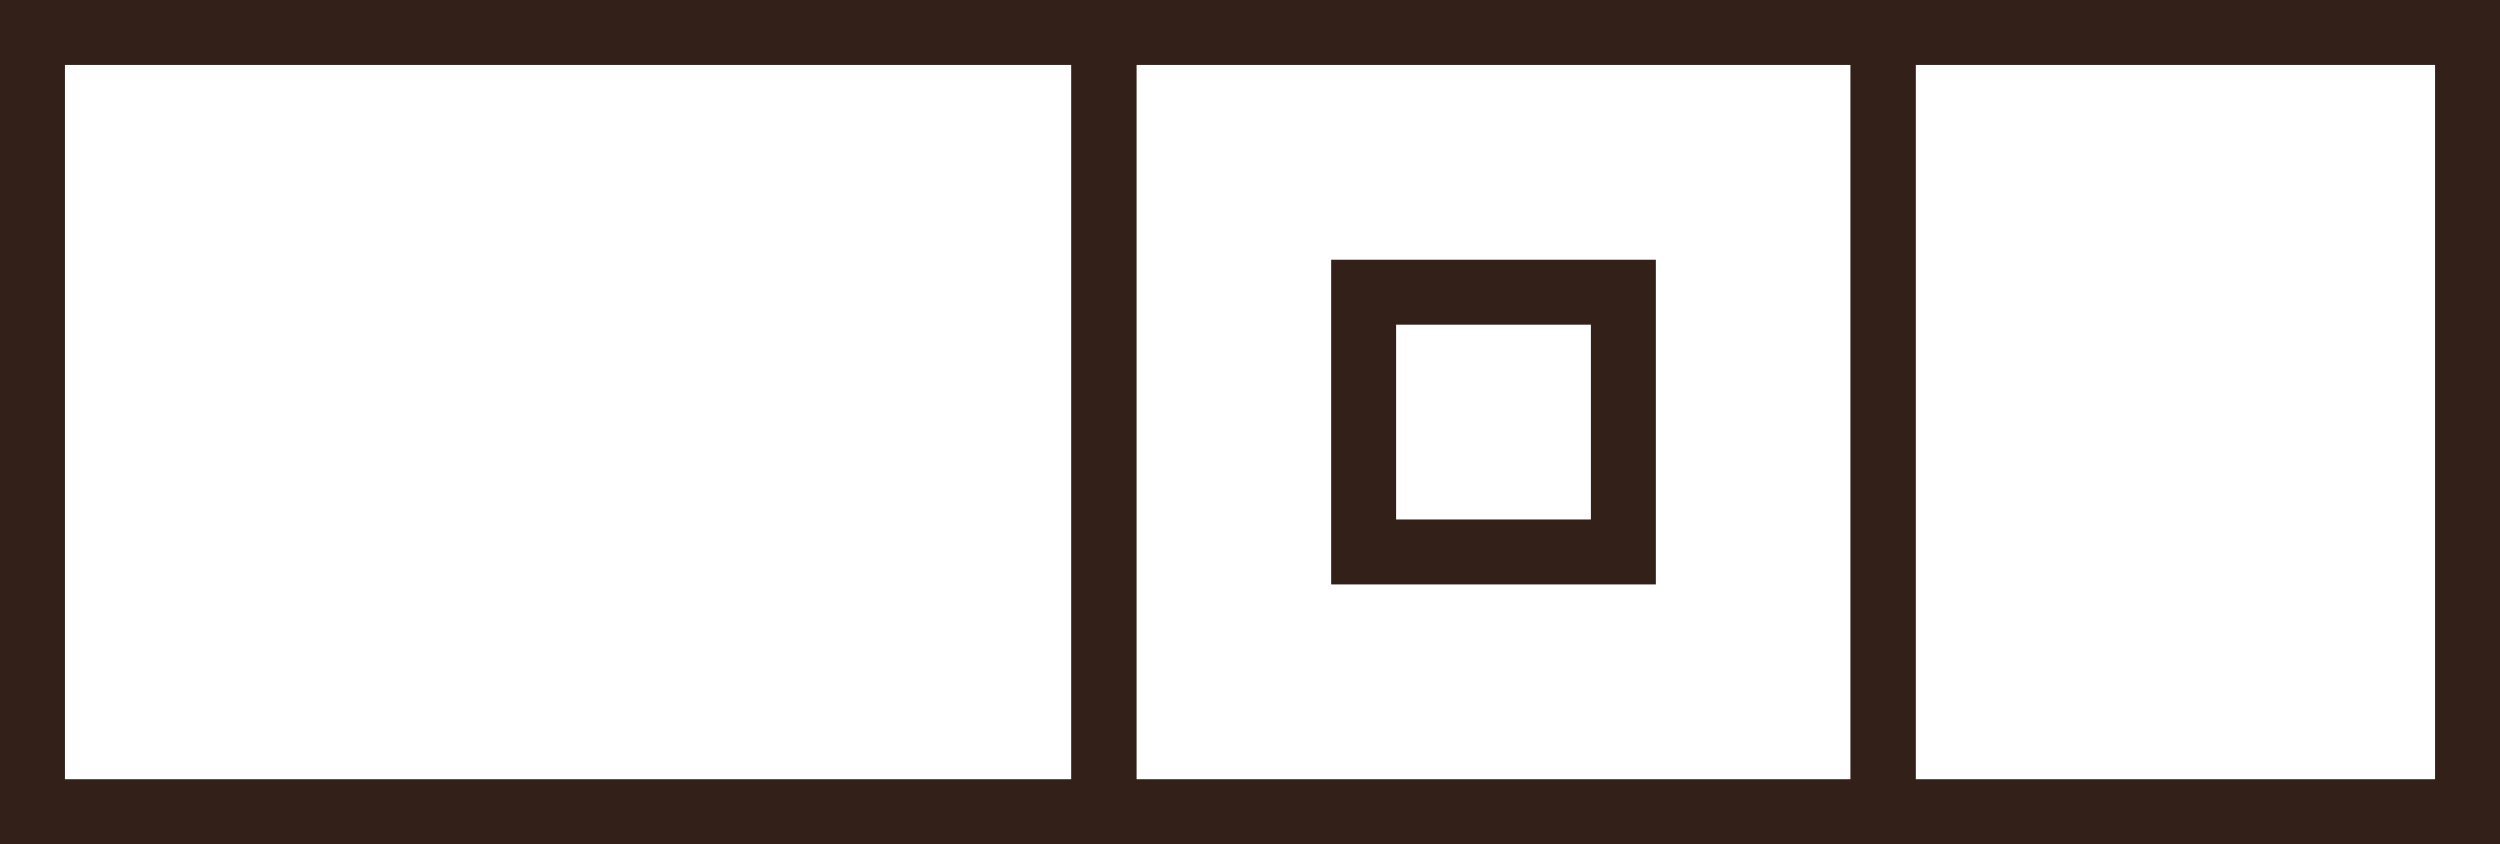 <?xml version="1.0" encoding="UTF-8"?>
<svg id="Layer_2" data-name="Layer 2" xmlns="http://www.w3.org/2000/svg" width="385" height="130" viewBox="0 0 385 130">
  <defs>
    <style>
      .cls-1 {
        fill: none;
        stroke: #332019;
        stroke-miterlimit: 10;
        stroke-width: 10px;
      }
    </style>
  </defs>
  <rect class="cls-1" x="170" y="5" width="120" height="120"/>
  <rect class="cls-1" x="210" y="45" width="40" height="40"/>
  <rect class="cls-1" x="290" y="5" width="90" height="120"/>
  <rect class="cls-1" x="5" y="5" width="165" height="120"/>
</svg>